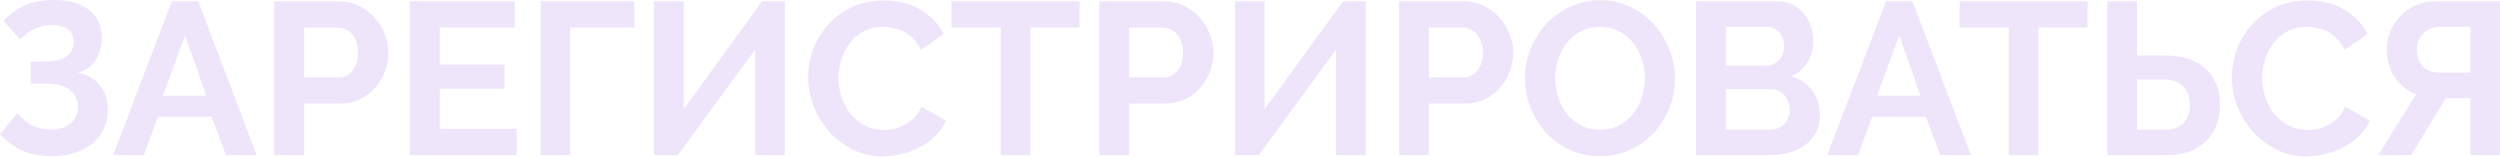 <?xml version="1.0" encoding="UTF-8"?> <svg xmlns="http://www.w3.org/2000/svg" width="924" height="58" viewBox="0 0 924 58" fill="none"> <path d="M1.281 7.766C3.576 5.204 6.218 3.283 9.207 2.002C12.197 0.667 15.773 0 19.936 0C25.381 0 29.677 1.201 32.827 3.603C36.029 6.005 37.63 9.528 37.63 14.171C37.63 17.054 36.91 19.669 35.469 22.018C34.081 24.313 31.866 25.941 28.823 26.902C32.346 27.596 35.069 29.17 36.99 31.626C38.912 34.028 39.872 37.017 39.872 40.593C39.872 43.262 39.339 45.664 38.271 47.799C37.257 49.88 35.842 51.669 34.028 53.163C32.213 54.604 30.024 55.725 27.462 56.526C24.954 57.327 22.231 57.727 19.296 57.727C15.186 57.727 11.556 57.06 8.407 55.725C5.258 54.337 2.455 52.282 0 49.56L6.405 41.874C8.007 43.742 9.795 45.21 11.77 46.278C13.798 47.345 16.227 47.879 19.055 47.879C21.884 47.879 24.206 47.132 26.021 45.637C27.836 44.142 28.743 42.061 28.743 39.392C28.743 36.937 27.783 34.908 25.861 33.307C23.993 31.706 21.137 30.905 17.294 30.905H11.369V22.738H16.654C20.07 22.738 22.685 22.125 24.5 20.897C26.315 19.616 27.222 17.828 27.222 15.533C27.222 13.504 26.528 11.956 25.14 10.889C23.806 9.821 21.884 9.288 19.376 9.288C16.867 9.288 14.625 9.768 12.65 10.729C10.729 11.636 9.021 12.944 7.526 14.652L1.281 7.766Z" fill="#EEE5FA"></path> <path d="M63.506 0.48H73.274L94.891 57.327H83.522L78.238 43.155H58.382L53.178 57.327H41.808L63.506 0.48ZM76.236 35.389L68.39 13.051L60.223 35.389H76.236Z" fill="#EEE5FA"></path> <path d="M101.367 57.327V0.48H125.466C128.082 0.48 130.484 1.041 132.672 2.162C134.914 3.229 136.835 4.67 138.437 6.485C140.038 8.247 141.292 10.275 142.2 12.57C143.107 14.812 143.561 17.081 143.561 19.376C143.561 21.778 143.134 24.126 142.28 26.421C141.426 28.663 140.225 30.665 138.677 32.426C137.129 34.188 135.261 35.602 133.072 36.67C130.884 37.737 128.482 38.271 125.867 38.271H112.416V57.327H101.367ZM112.416 28.583H125.226C127.254 28.583 128.936 27.756 130.27 26.101C131.658 24.447 132.352 22.205 132.352 19.376C132.352 17.935 132.138 16.654 131.711 15.533C131.284 14.358 130.724 13.371 130.03 12.57C129.336 11.77 128.509 11.182 127.548 10.809C126.64 10.382 125.706 10.168 124.746 10.168H112.416V28.583Z" fill="#EEE5FA"></path> <path d="M190.958 47.639V57.327H151.485V0.48H190.237V10.168H162.534V23.859H186.474V32.827H162.534V47.639H190.958Z" fill="#EEE5FA"></path> <path d="M234.474 10.168H210.775V57.327H199.806V0.48H234.474V10.168Z" fill="#EEE5FA"></path> <path d="M252.684 40.353L281.667 0.48H290.074V57.327H279.105V18.335L250.522 57.327H241.715V0.48H252.684V40.353Z" fill="#EEE5FA"></path> <path d="M298.706 28.503C298.706 25.034 299.32 21.617 300.548 18.255C301.829 14.839 303.67 11.796 306.072 9.127C308.474 6.459 311.41 4.297 314.879 2.642C318.349 0.987 322.299 0.16 326.729 0.16C331.96 0.16 336.47 1.308 340.26 3.603C344.103 5.898 346.959 8.887 348.827 12.57L340.34 18.415C339.593 16.814 338.685 15.479 337.618 14.412C336.55 13.291 335.403 12.41 334.175 11.77C332.947 11.129 331.666 10.675 330.332 10.408C328.997 10.088 327.69 9.928 326.409 9.928C323.633 9.928 321.204 10.489 319.123 11.609C317.094 12.73 315.386 14.198 313.999 16.013C312.664 17.774 311.65 19.803 310.956 22.098C310.262 24.34 309.915 26.582 309.915 28.823C309.915 31.332 310.316 33.761 311.116 36.109C311.917 38.404 313.038 40.433 314.479 42.194C315.974 43.956 317.735 45.37 319.763 46.438C321.845 47.505 324.113 48.039 326.569 48.039C327.85 48.039 329.184 47.879 330.572 47.559C331.96 47.238 333.268 46.731 334.495 46.037C335.776 45.343 336.951 44.463 338.018 43.395C339.086 42.274 339.94 40.94 340.58 39.392L349.628 44.596C348.72 46.731 347.412 48.626 345.704 50.281C344.05 51.882 342.155 53.243 340.02 54.364C337.938 55.485 335.696 56.339 333.294 56.926C330.892 57.513 328.544 57.807 326.249 57.807C322.192 57.807 318.482 56.953 315.12 55.245C311.757 53.537 308.848 51.322 306.392 48.599C303.99 45.824 302.096 42.701 300.708 39.232C299.373 35.709 298.706 32.133 298.706 28.503Z" fill="#EEE5FA"></path> <path d="M399.005 10.168H380.83V57.327H369.861V10.168H351.686V0.48H399.005V10.168Z" fill="#EEE5FA"></path> <path d="M406.302 57.327V0.48H430.401C433.017 0.48 435.419 1.041 437.607 2.162C439.849 3.229 441.77 4.67 443.372 6.485C444.973 8.247 446.227 10.275 447.135 12.57C448.042 14.812 448.496 17.081 448.496 19.376C448.496 21.778 448.069 24.126 447.215 26.421C446.361 28.663 445.16 30.665 443.612 32.426C442.064 34.188 440.196 35.602 438.007 36.67C435.819 37.737 433.417 38.271 430.802 38.271H417.351V57.327H406.302ZM417.351 28.583H430.161C432.189 28.583 433.871 27.756 435.205 26.101C436.593 24.447 437.287 22.205 437.287 19.376C437.287 17.935 437.073 16.654 436.646 15.533C436.219 14.358 435.659 13.371 434.965 12.57C434.271 11.77 433.444 11.182 432.483 10.809C431.575 10.382 430.641 10.168 429.681 10.168H417.351V28.583Z" fill="#EEE5FA"></path> <path d="M467.389 40.353L496.373 0.48H504.78V57.327H493.811V18.335L465.228 57.327H456.42V0.48H467.389V40.353Z" fill="#EEE5FA"></path> <path d="M517.095 57.327V0.48H541.194C543.81 0.48 546.212 1.041 548.4 2.162C550.642 3.229 552.564 4.67 554.165 6.485C555.766 8.247 557.02 10.275 557.928 12.57C558.835 14.812 559.289 17.081 559.289 19.376C559.289 21.778 558.862 24.126 558.008 26.421C557.154 28.663 555.953 30.665 554.405 32.426C552.857 34.188 550.989 35.602 548.8 36.67C546.612 37.737 544.21 38.271 541.595 38.271H528.144V57.327H517.095ZM528.144 28.583H540.954C542.982 28.583 544.664 27.756 545.998 26.101C547.386 24.447 548.08 22.205 548.08 19.376C548.08 17.935 547.866 16.654 547.439 15.533C547.012 14.358 546.452 13.371 545.758 12.57C545.064 11.77 544.237 11.182 543.276 10.809C542.369 10.382 541.434 10.168 540.474 10.168H528.144V28.583Z" fill="#EEE5FA"></path> <path d="M591.313 57.727C587.15 57.727 583.36 56.926 579.944 55.325C576.581 53.67 573.672 51.508 571.217 48.84C568.815 46.117 566.947 43.022 565.612 39.552C564.278 36.083 563.611 32.533 563.611 28.904C563.611 25.114 564.305 21.484 565.692 18.015C567.133 14.545 569.082 11.476 571.537 8.807C574.046 6.138 577.008 4.03 580.424 2.482C583.84 0.881 587.55 0.08 591.553 0.08C595.663 0.08 599.4 0.934 602.762 2.642C606.178 4.297 609.087 6.485 611.489 9.207C613.891 11.93 615.76 15.025 617.094 18.495C618.428 21.965 619.096 25.487 619.096 29.064C619.096 32.853 618.402 36.483 617.014 39.952C615.626 43.368 613.705 46.411 611.249 49.08C608.794 51.695 605.858 53.804 602.442 55.405C599.026 56.953 595.316 57.727 591.313 57.727ZM574.82 28.904C574.82 31.359 575.193 33.734 575.941 36.029C576.688 38.324 577.755 40.353 579.143 42.114C580.584 43.876 582.319 45.29 584.347 46.358C586.429 47.425 588.778 47.959 591.393 47.959C594.062 47.959 596.411 47.425 598.439 46.358C600.521 45.237 602.255 43.769 603.643 41.954C605.084 40.139 606.152 38.111 606.846 35.869C607.593 33.574 607.967 31.252 607.967 28.904C607.967 26.448 607.566 24.073 606.766 21.778C606.018 19.483 604.924 17.454 603.483 15.693C602.095 13.931 600.36 12.543 598.279 11.529C596.25 10.462 593.955 9.928 591.393 9.928C588.724 9.928 586.349 10.489 584.267 11.609C582.186 12.677 580.451 14.118 579.063 15.933C577.675 17.694 576.608 19.723 575.861 22.018C575.167 24.26 574.82 26.555 574.82 28.904Z" fill="#EEE5FA"></path> <path d="M672.648 42.675C672.648 45.077 672.167 47.185 671.207 49C670.246 50.815 668.911 52.336 667.203 53.563C665.549 54.791 663.601 55.725 661.359 56.366C659.17 57.006 656.822 57.327 654.313 57.327H626.851V0.48H657.275C659.25 0.48 661.038 0.907 662.64 1.761C664.241 2.615 665.602 3.736 666.723 5.124C667.844 6.459 668.698 8.007 669.285 9.768C669.926 11.476 670.246 13.211 670.246 14.972C670.246 17.748 669.552 20.363 668.164 22.819C666.776 25.221 664.748 27.009 662.079 28.183C665.335 29.144 667.897 30.878 669.766 33.387C671.687 35.842 672.648 38.938 672.648 42.675ZM661.519 40.593C661.519 39.579 661.332 38.618 660.958 37.711C660.638 36.75 660.184 35.922 659.597 35.229C659.01 34.535 658.316 34.001 657.516 33.627C656.715 33.2 655.834 32.987 654.873 32.987H637.9V47.959H654.313C655.327 47.959 656.261 47.772 657.115 47.398C658.023 47.025 658.797 46.518 659.437 45.877C660.078 45.183 660.585 44.383 660.958 43.475C661.332 42.568 661.519 41.607 661.519 40.593ZM637.9 9.928V24.26H652.632C654.5 24.26 656.074 23.619 657.355 22.338C658.69 21.057 659.357 19.296 659.357 17.054C659.357 14.865 658.743 13.131 657.516 11.85C656.341 10.569 654.873 9.928 653.112 9.928H637.9Z" fill="#EEE5FA"></path> <path d="M697.067 0.48H706.835L728.453 57.327H717.083L711.799 43.155H691.943L686.739 57.327H675.369L697.067 0.48ZM709.797 35.389L701.951 13.051L693.784 35.389H709.797Z" fill="#EEE5FA"></path> <path d="M771.573 10.168H753.398V57.327H742.429V10.168H724.254V0.48H771.573V10.168Z" fill="#EEE5FA"></path> <path d="M778.87 0.48H789.839V20.497H800.727C803.61 20.497 806.252 20.897 808.654 21.698C811.109 22.498 813.218 23.673 814.979 25.221C816.74 26.768 818.102 28.69 819.062 30.985C820.023 33.227 820.504 35.816 820.504 38.752C820.504 41.74 820.023 44.383 819.062 46.678C818.102 48.973 816.74 50.921 814.979 52.523C813.271 54.071 811.216 55.272 808.814 56.126C806.465 56.926 803.903 57.327 801.128 57.327H778.87V0.48ZM789.839 47.959H800.087C803.183 47.959 805.505 47.132 807.053 45.477C808.601 43.822 809.374 41.554 809.374 38.671C809.374 35.949 808.574 33.734 806.973 32.026C805.371 30.265 803.076 29.384 800.087 29.384H789.839V47.959Z" fill="#EEE5FA"></path> <path d="M824.915 28.503C824.915 25.034 825.528 21.617 826.756 18.255C828.037 14.839 829.879 11.796 832.281 9.127C834.683 6.459 837.618 4.297 841.088 2.642C844.557 0.987 848.507 0.16 852.937 0.16C858.168 0.16 862.679 1.308 866.468 3.603C870.311 5.898 873.167 8.887 875.035 12.57L866.548 18.415C865.801 16.814 864.894 15.479 863.826 14.412C862.759 13.291 861.611 12.41 860.383 11.77C859.156 11.129 857.875 10.675 856.54 10.408C855.206 10.088 853.898 9.928 852.617 9.928C849.841 9.928 847.413 10.489 845.331 11.609C843.303 12.73 841.595 14.198 840.207 16.013C838.873 17.774 837.858 19.803 837.165 22.098C836.471 24.34 836.124 26.582 836.124 28.823C836.124 31.332 836.524 33.761 837.325 36.109C838.125 38.404 839.246 40.433 840.687 42.194C842.182 43.956 843.943 45.37 845.972 46.438C848.053 47.505 850.322 48.039 852.777 48.039C854.058 48.039 855.393 47.879 856.78 47.559C858.168 47.238 859.476 46.731 860.704 46.037C861.985 45.343 863.159 44.463 864.227 43.395C865.294 42.274 866.148 40.94 866.789 39.392L875.836 44.596C874.928 46.731 873.621 48.626 871.913 50.281C870.258 51.882 868.363 53.243 866.228 54.364C864.146 55.485 861.905 56.339 859.503 56.926C857.101 57.513 854.752 57.807 852.457 57.807C848.4 57.807 844.691 56.953 841.328 55.245C837.965 53.537 835.056 51.322 832.601 48.599C830.199 45.824 828.304 42.701 826.916 39.232C825.582 35.709 824.915 32.133 824.915 28.503Z" fill="#EEE5FA"></path> <path d="M913.03 57.327V36.269H903.983L891.172 57.327H879.002L892.934 34.908C889.678 33.574 887.062 31.439 885.087 28.503C883.112 25.567 882.125 22.178 882.125 18.335C882.125 15.933 882.578 13.664 883.486 11.529C884.393 9.394 885.648 7.499 887.249 5.845C888.85 4.19 890.745 2.882 892.934 1.922C895.175 0.961 897.604 0.48 900.219 0.48H923.999V57.327H913.03ZM913.03 9.928H901.42C900.353 9.928 899.339 10.142 898.378 10.569C897.417 10.942 896.536 11.503 895.736 12.25C894.989 12.944 894.375 13.825 893.894 14.892C893.467 15.906 893.254 17.054 893.254 18.335C893.254 20.897 894.001 22.952 895.496 24.5C897.044 26.048 898.938 26.822 901.18 26.822H913.03V9.928Z" fill="#EEE5FA"></path> </svg> 
